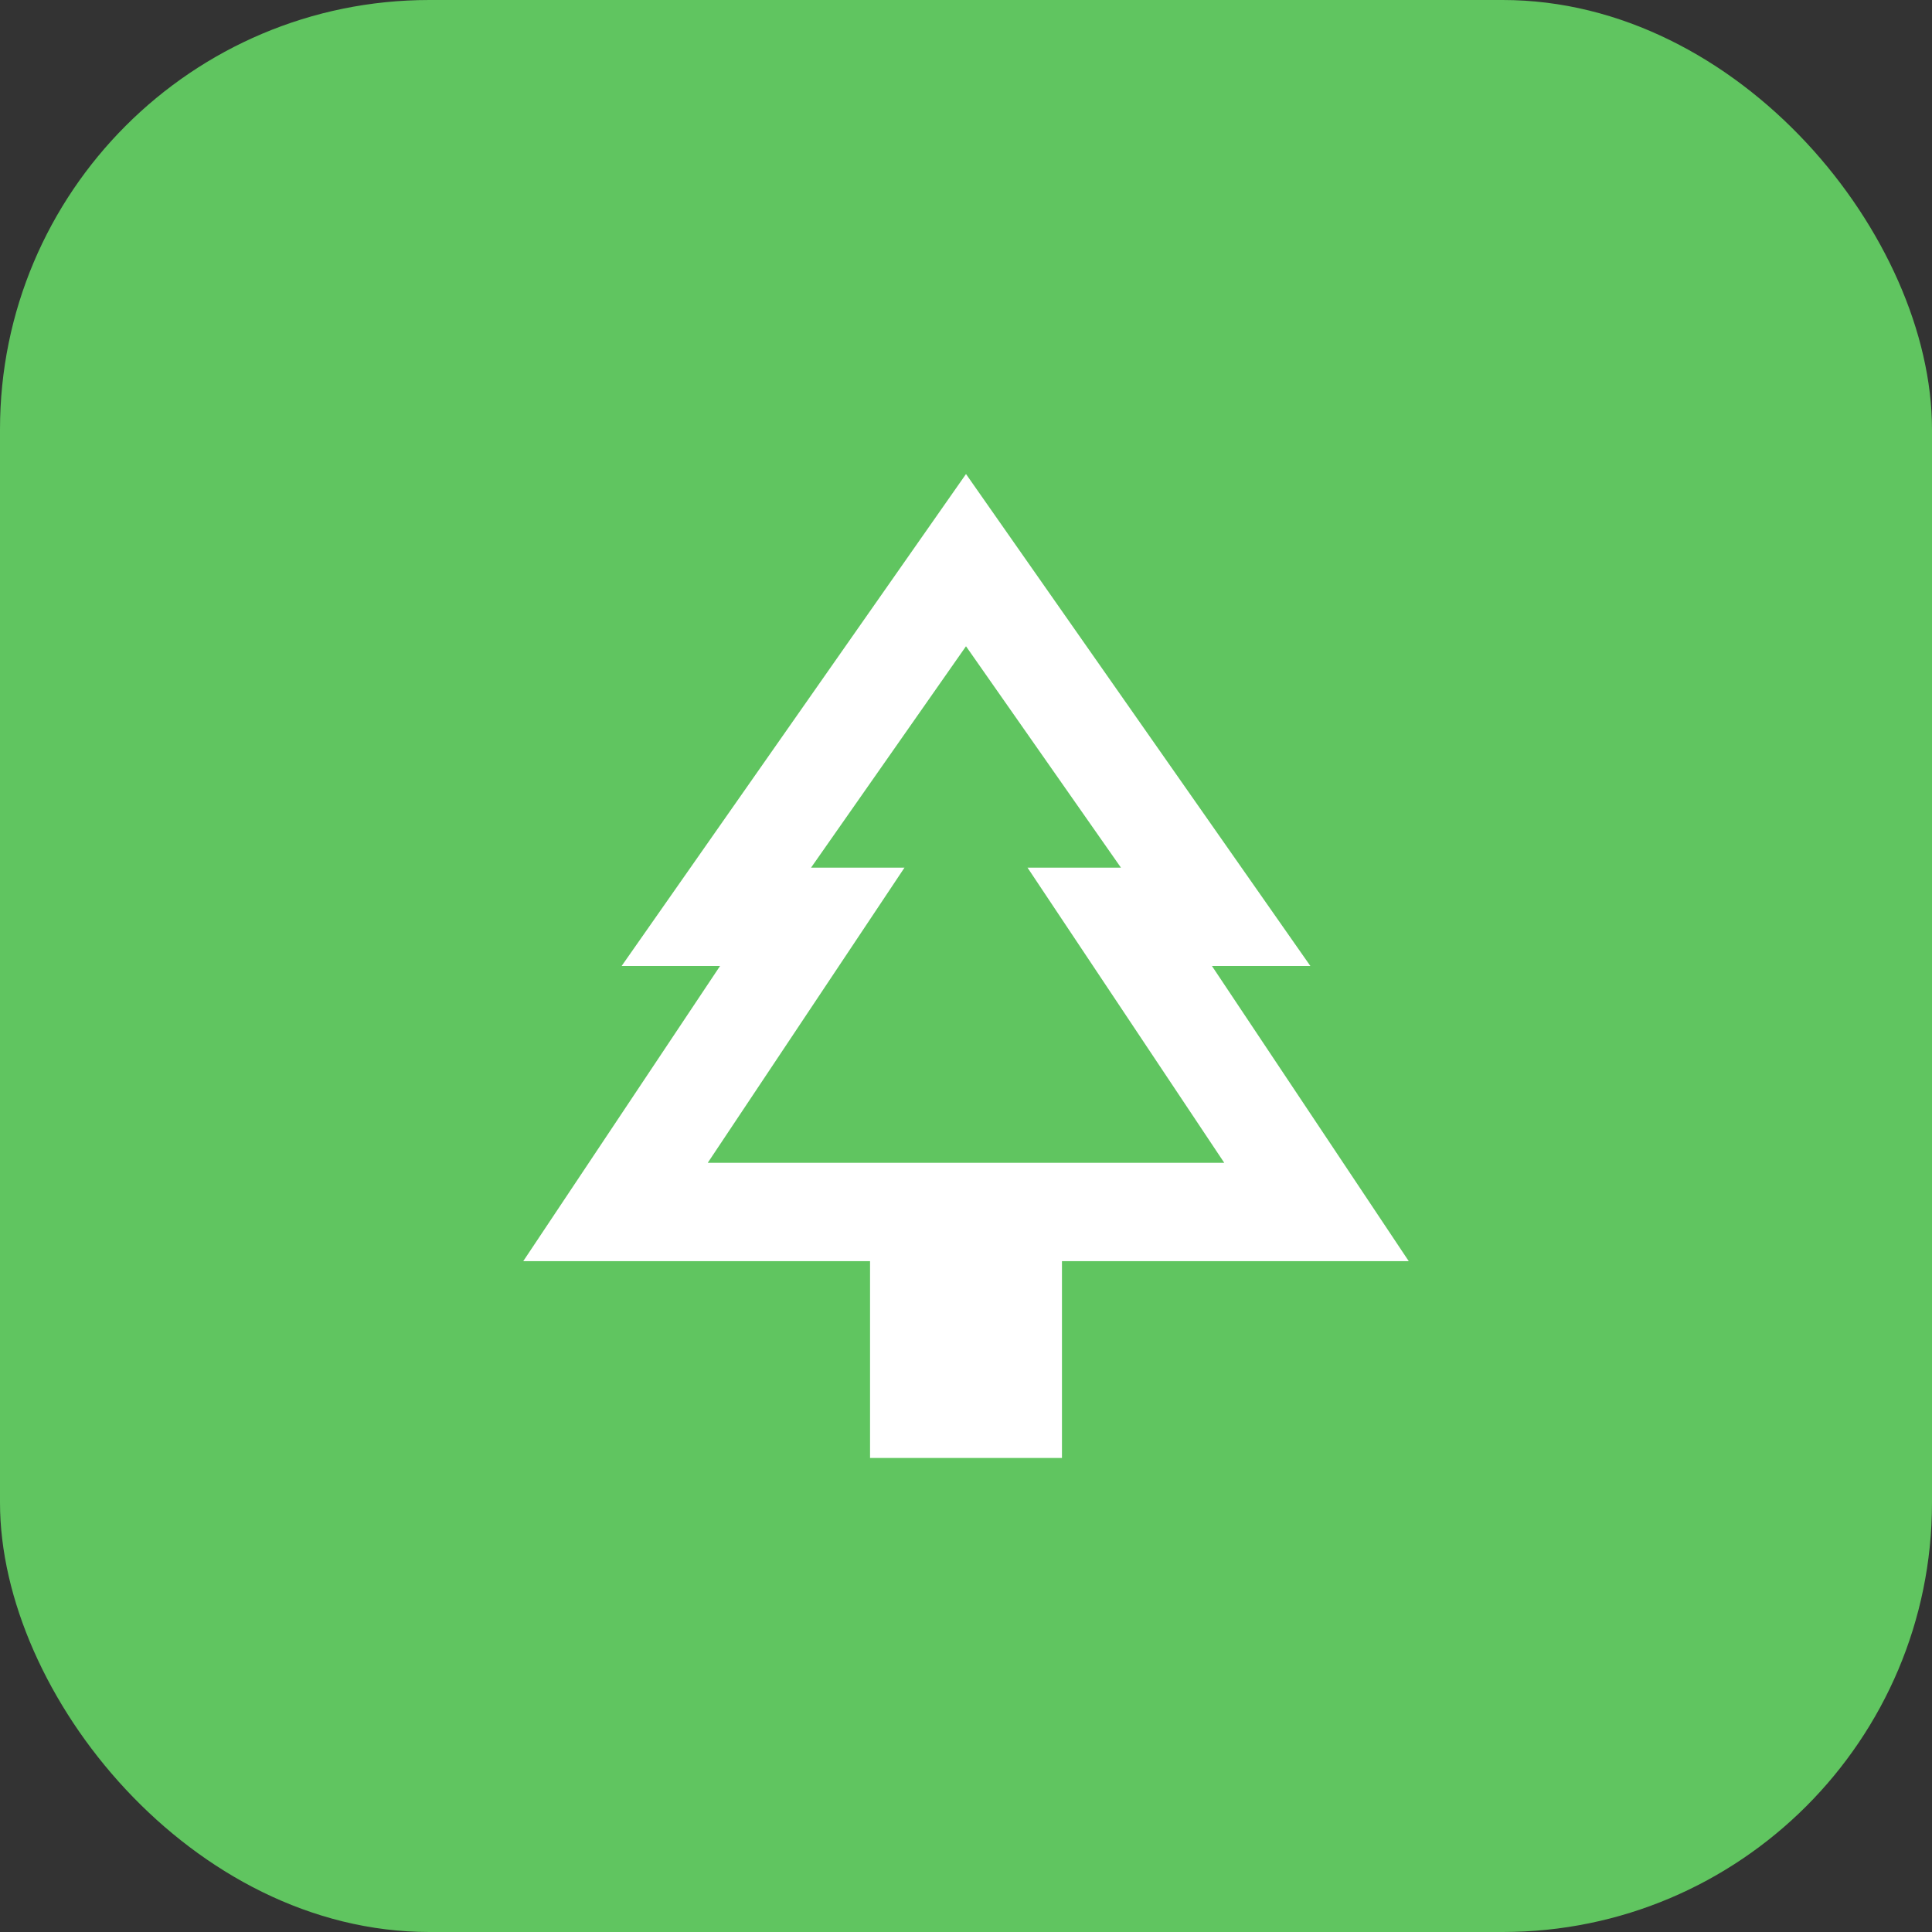 <svg width="36" height="36" viewBox="0 0 36 36" fill="none" xmlns="http://www.w3.org/2000/svg">
<rect x="0" y="0" width="36" height="36" fill="#333333" stroke="none"/>
<rect width="36" height="36" rx="8" fill="#60C560"/>
<path d="M19.788 27.167H16.212V23.5H9.75L13.417 18H11.583L18 8.833L24.417 18H22.583L26.25 23.5H19.788V27.167ZM13.188 21.667H16.854H15.113H20.887H19.146H22.812H13.188ZM13.188 21.667H22.812L19.146 16.167H20.887L18 12.042L15.113 16.167H16.854L13.188 21.667Z" fill="white"/>
</svg>
